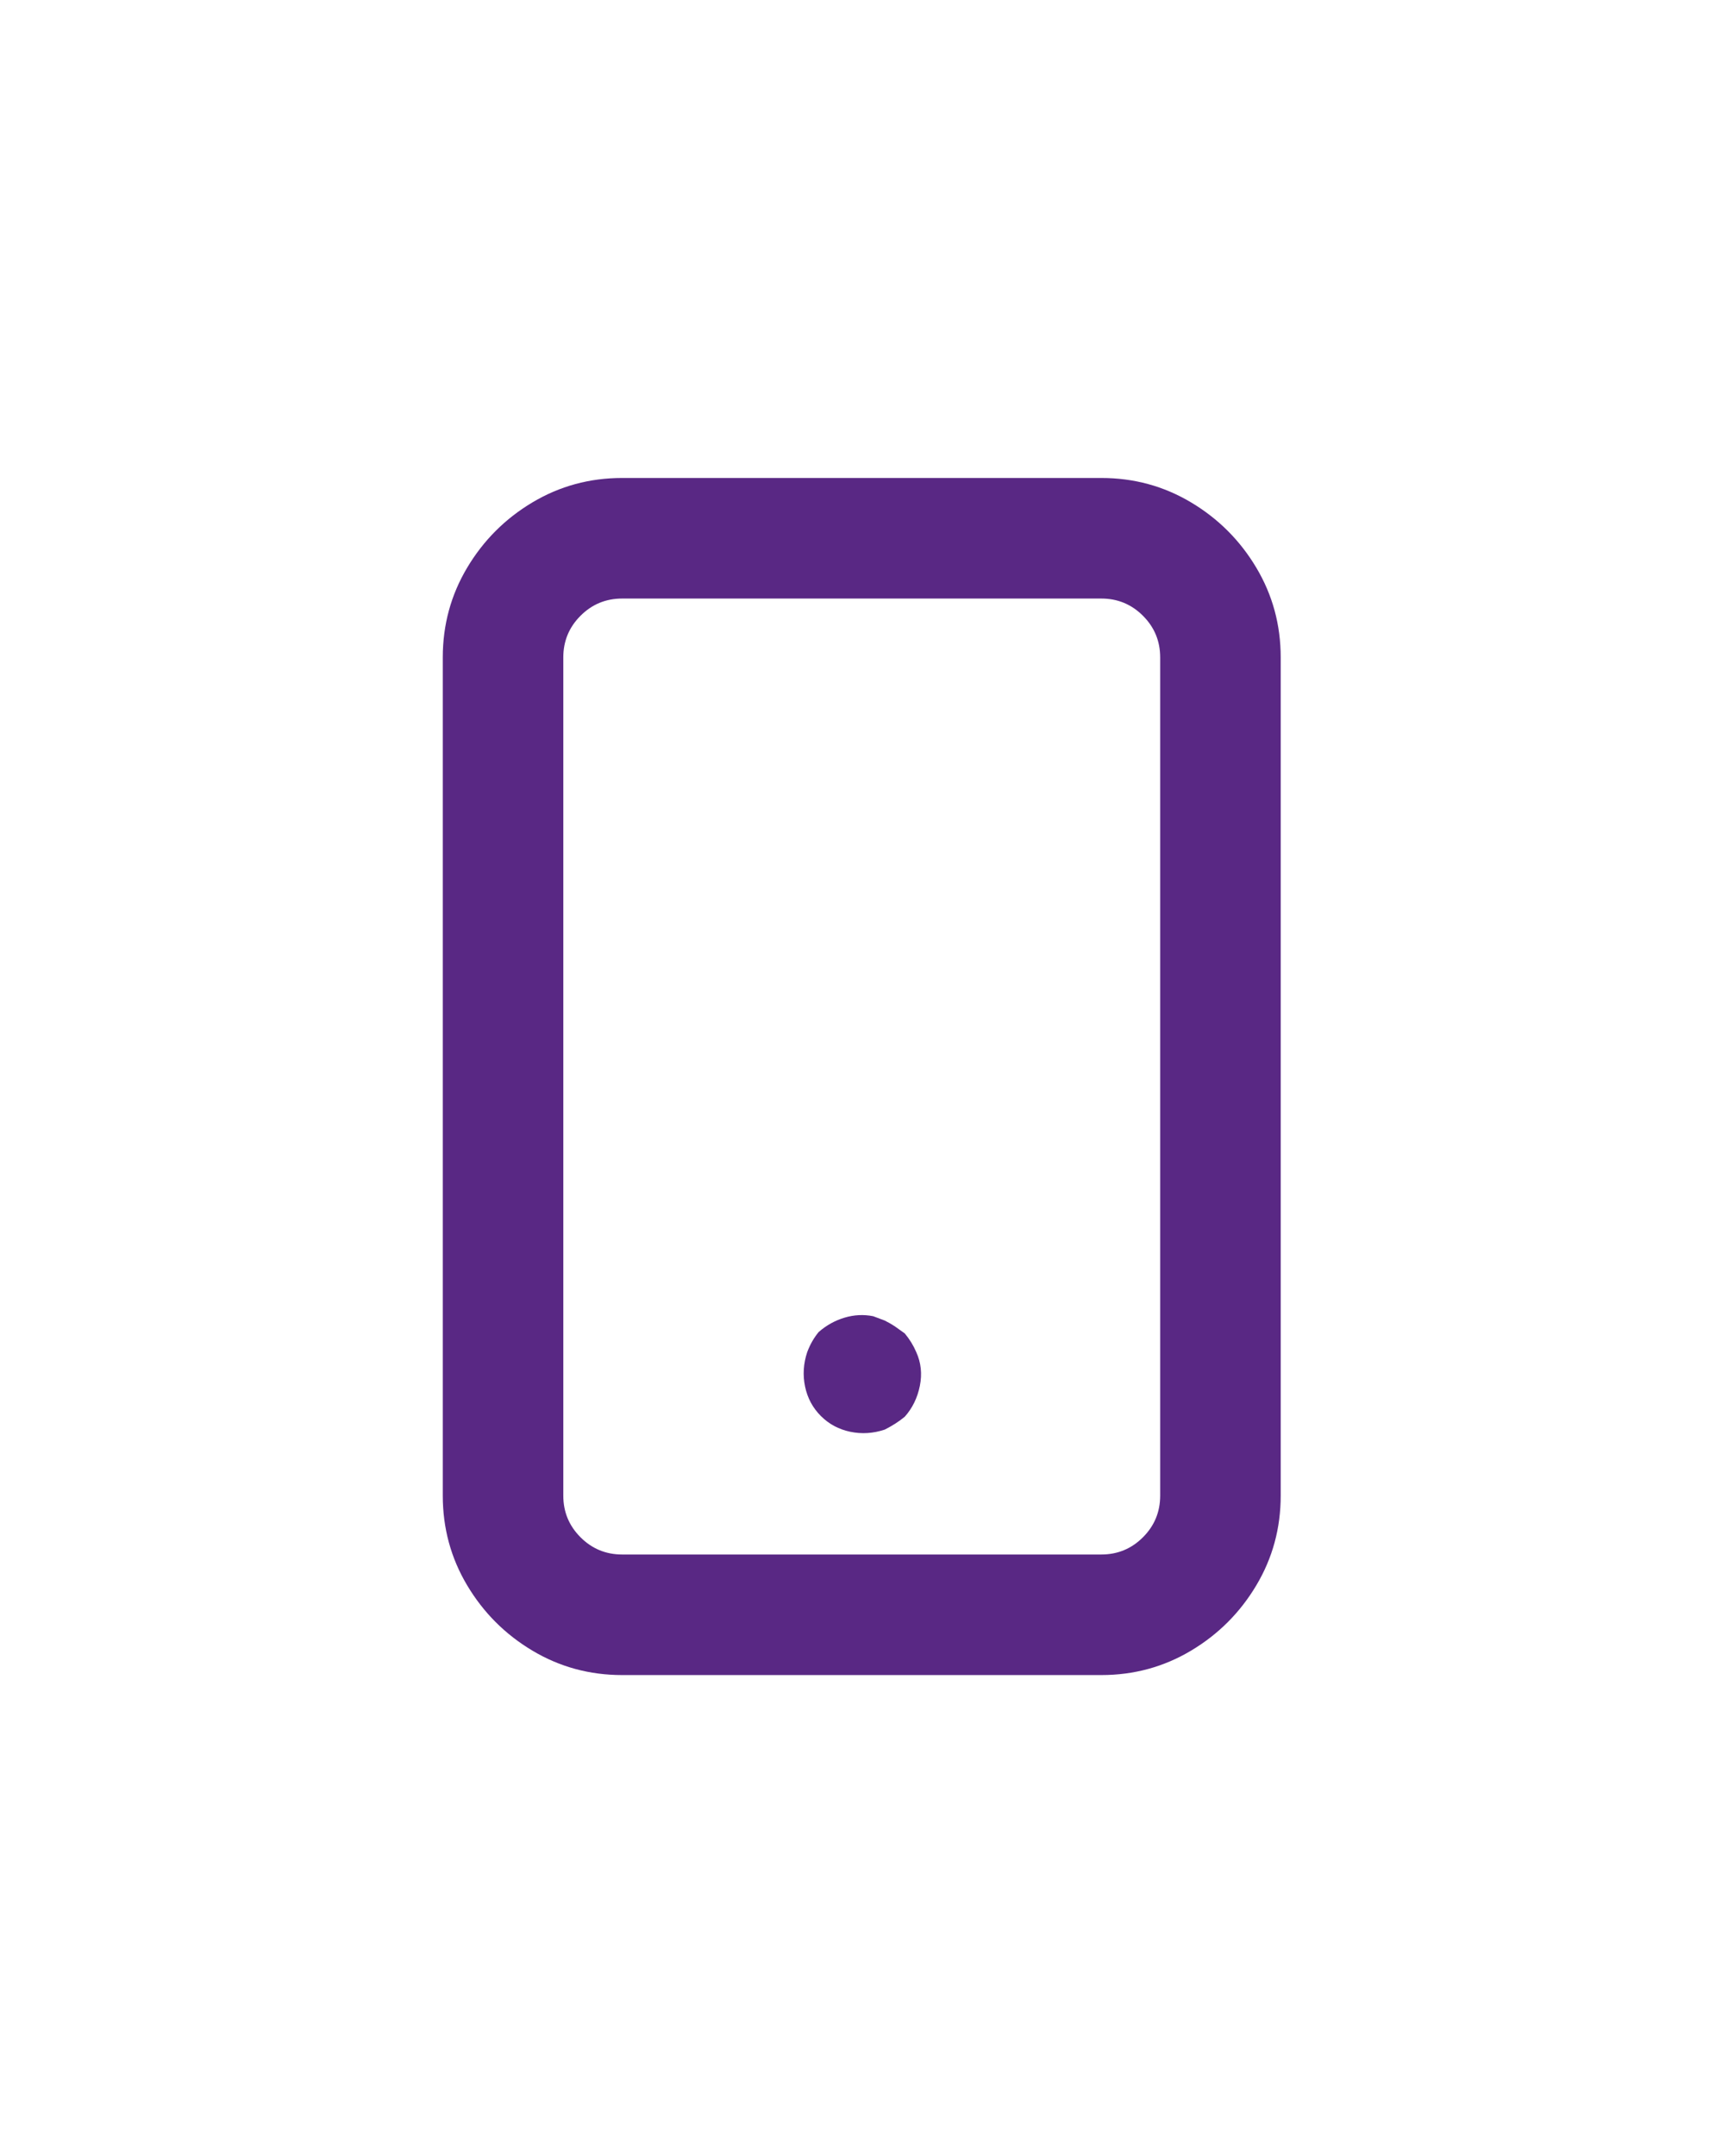<svg width="259" height="323" viewBox="0 0 259 323" fill="none" xmlns="http://www.w3.org/2000/svg">
<path d="M135.613 199.785L134.107 198.71C133.677 198.423 133.175 198.137 132.602 197.85L130.881 197.205C129.448 196.918 128.014 196.99 126.58 197.42C125.147 197.85 123.856 198.567 122.709 199.57C121.993 200.431 121.419 201.434 120.989 202.581C120.416 204.302 120.308 206.022 120.666 207.742C121.025 209.463 121.813 210.932 123.032 212.151C124.251 213.37 125.72 214.158 127.441 214.517C129.161 214.875 130.881 214.768 132.602 214.194C133.749 213.621 134.752 212.975 135.613 212.259C136.76 210.968 137.512 209.427 137.871 207.635C138.229 205.843 138.05 204.158 137.333 202.581C136.903 201.578 136.33 200.646 135.613 199.785ZM165.075 71.613H93.247C88.373 71.613 83.892 72.832 79.806 75.269C75.72 77.707 72.459 80.968 70.021 85.054C67.584 89.14 66.365 93.621 66.365 98.495V224.087C66.365 228.961 67.584 233.441 70.021 237.527C72.459 241.613 75.72 244.875 79.806 247.312C83.892 249.75 88.373 250.968 93.247 250.968H165.075C169.95 250.968 174.43 249.75 178.516 247.312C182.602 244.875 185.864 241.613 188.301 237.527C190.738 233.441 191.957 228.961 191.957 224.087V98.495C191.957 93.621 190.738 89.14 188.301 85.054C185.864 80.968 182.602 77.707 178.516 75.269C174.43 72.832 169.95 71.613 165.075 71.613ZM173.892 224.087C173.892 226.524 173.032 228.603 171.312 230.323C169.591 232.044 167.512 232.904 165.075 232.904H93.247C90.81 232.904 88.731 232.044 87.01 230.323C85.29 228.603 84.43 226.524 84.43 224.087V98.495C84.43 96.058 85.29 93.979 87.01 92.259C88.731 90.538 90.81 89.678 93.247 89.678H165.075C167.512 89.678 169.591 90.538 171.312 92.259C173.032 93.979 173.892 96.058 173.892 98.495V224.087Z" fill="#592884"/>
</svg>
